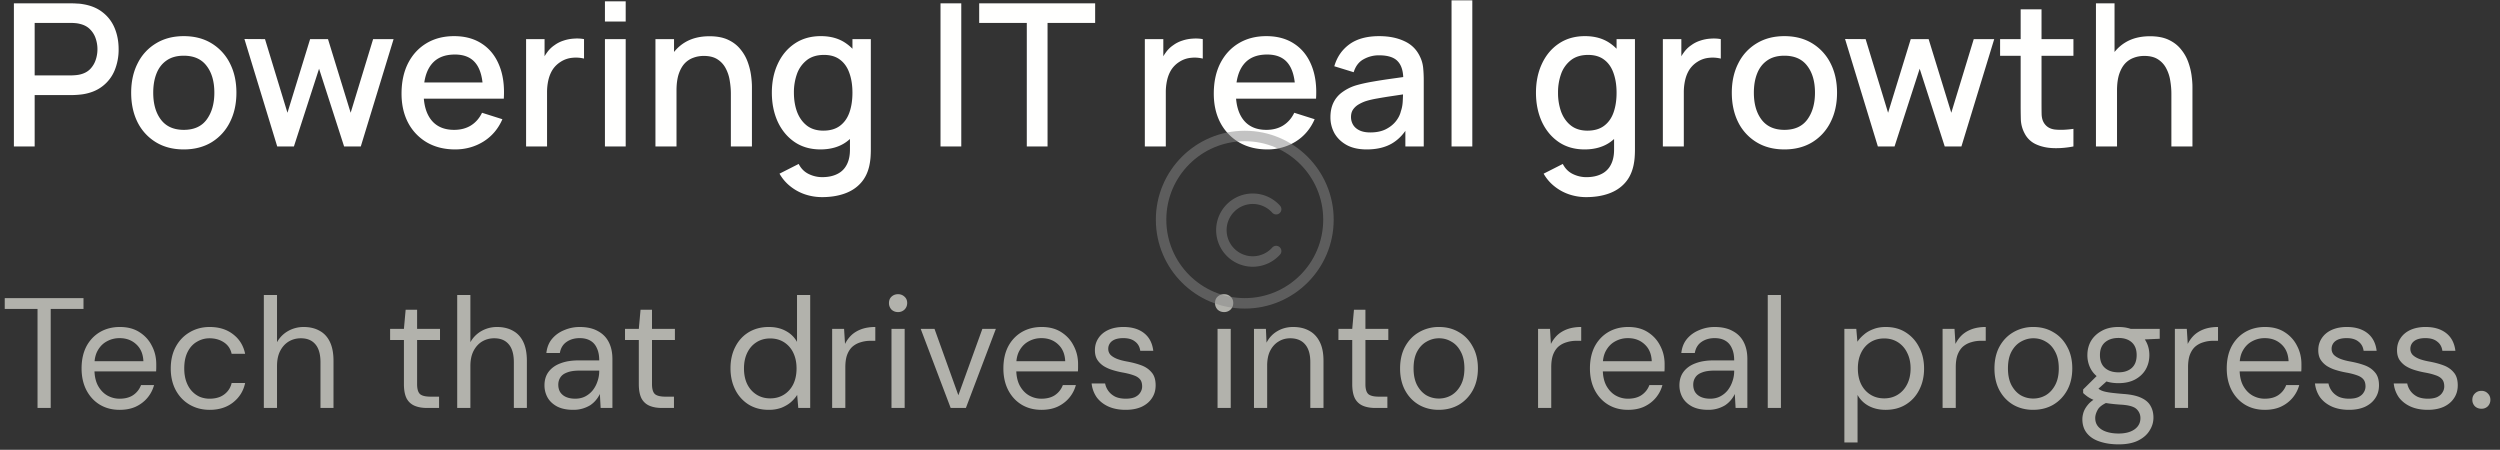 <svg xmlns="http://www.w3.org/2000/svg" width="239" height="43" fill="none" viewBox="0 0 239 43"><rect x="0" y="0" width="239" height="43" fill="#333333" stroke="none"/><g clip-path="url(#a)"><path fill="#B2B2AC" d="M3.588 39v-9.465H.453V28.5h7.53v1.035H4.848V39h-1.26Zm7.84.18c-.71 0-1.34-.165-1.89-.495-.54-.33-.964-.79-1.274-1.38-.31-.6-.465-1.295-.465-2.085 0-.8.15-1.495.45-2.085.31-.59.74-1.05 1.29-1.38.56-.33 1.2-.495 1.92-.495.74 0 1.365.165 1.875.495.52.33.915.765 1.185 1.305.28.53.42 1.115.42 1.755v.315c0 .11-.005.235-.015.375h-6.18v-.975h4.965c-.03-.69-.26-1.23-.69-1.62-.42-.39-.95-.585-1.59-.585-.43 0-.83.1-1.2.3-.36.19-.65.475-.87.855-.22.37-.33.835-.33 1.395v.42c0 .62.11 1.14.33 1.56.23.42.525.735.885.945.37.21.765.315 1.185.315.53 0 .965-.115 1.305-.345.35-.24.6-.56.75-.96h1.245c-.12.45-.33.855-.63 1.215-.3.36-.675.645-1.125.855-.44.2-.955.3-1.545.3Zm8.616 0c-.71 0-1.35-.165-1.92-.495-.56-.33-1-.79-1.32-1.38-.32-.6-.48-1.29-.48-2.07 0-.8.16-1.495.48-2.085.32-.59.76-1.05 1.32-1.38.57-.34 1.21-.51 1.92-.51.9 0 1.65.235 2.25.705.6.46.98 1.08 1.14 1.86h-1.29c-.1-.47-.345-.835-.735-1.095s-.85-.39-1.38-.39c-.43 0-.83.11-1.2.33-.37.21-.665.53-.885.96-.22.43-.33.96-.33 1.59 0 .47.065.89.195 1.26.13.36.305.66.525.9.22.24.475.425.765.555.3.12.61.18.93.18.36 0 .685-.055.975-.165.29-.12.535-.295.735-.525.2-.23.335-.5.405-.81h1.29c-.16.76-.545 1.38-1.155 1.86-.6.47-1.345.705-2.235.705Zm5.179-.18V28.2h1.26v4.515c.25-.45.6-.805 1.05-1.065.46-.26.96-.39 1.5-.39.58 0 1.085.12 1.515.36.43.23.76.585.99 1.065.23.48.345 1.085.345 1.815V39h-1.245v-4.365c0-.76-.16-1.33-.48-1.71-.32-.39-.785-.585-1.395-.585-.43 0-.82.105-1.17.315-.34.21-.61.51-.81.9-.2.39-.3.87-.3 1.44V39h-1.26Zm15.582 0c-.45 0-.84-.07-1.17-.21a1.54 1.54 0 0 1-.765-.705c-.17-.34-.255-.795-.255-1.365v-4.215h-1.32V31.44h1.32l.165-1.83h1.095v1.83h2.19v1.065h-2.19v4.215c0 .47.095.79.285.96.19.16.525.24 1.005.24h.81V39h-1.17Zm2.904 0V28.2h1.26v4.515c.25-.45.6-.805 1.05-1.065.46-.26.96-.39 1.5-.39.58 0 1.085.12 1.515.36.43.23.76.585.99 1.065.23.48.345 1.085.345 1.815V39h-1.245v-4.365c0-.76-.16-1.33-.48-1.71-.32-.39-.785-.585-1.395-.585-.43 0-.82.105-1.17.315-.34.21-.61.51-.81.9-.2.39-.3.87-.3 1.44V39h-1.26Zm11.088.18c-.61 0-1.12-.105-1.53-.315-.41-.22-.715-.505-.915-.855-.2-.36-.3-.75-.3-1.17 0-.51.13-.94.39-1.29.27-.36.645-.63 1.125-.81.49-.19 1.065-.285 1.725-.285h1.995c0-.47-.075-.86-.225-1.17-.14-.32-.35-.56-.63-.72-.27-.16-.61-.24-1.02-.24-.48 0-.895.12-1.245.36-.35.24-.565.595-.645 1.065h-1.29c.06-.54.24-.99.54-1.35.31-.37.7-.65 1.17-.84.47-.2.96-.3 1.47-.3.7 0 1.28.13 1.74.39.47.25.82.605 1.05 1.065.23.45.345.985.345 1.605V39h-1.125l-.075-1.335c-.1.21-.23.41-.39.6-.15.18-.33.34-.54.48a3.065 3.065 0 0 1-1.62.435Zm.195-1.065c.35 0 .665-.07.945-.21.29-.15.535-.35.735-.6.2-.26.35-.545.45-.855.11-.31.165-.635.165-.975v-.045h-1.89c-.49 0-.885.06-1.185.18-.3.11-.515.27-.645.48-.13.2-.195.43-.195.69 0 .27.06.505.18.705.13.2.315.355.555.465.25.11.545.165.885.165Zm8.27.885c-.45 0-.84-.07-1.17-.21a1.54 1.54 0 0 1-.766-.705c-.17-.34-.255-.795-.255-1.365v-4.215h-1.32V31.44h1.32l.165-1.83h1.095v1.83h2.19v1.065h-2.19v4.215c0 .47.095.79.285.96.19.16.525.24 1.005.24h.81V39h-1.17Zm10.218.18c-.73 0-1.37-.17-1.92-.51a3.518 3.518 0 0 1-1.275-1.425c-.3-.6-.45-1.28-.45-2.04s.15-1.435.45-2.025c.3-.6.725-1.07 1.275-1.41.56-.34 1.205-.51 1.935-.51.62 0 1.16.125 1.62.375.47.25.83.6 1.08 1.05V28.2h1.26V39h-1.14l-.105-1.245c-.16.25-.365.485-.615.705-.25.21-.55.385-.9.525a3.48 3.48 0 0 1-1.215.195Zm.15-1.095c.5 0 .94-.12 1.32-.36.38-.24.675-.57.885-.99.21-.43.315-.935.315-1.515 0-.57-.105-1.07-.315-1.5a2.408 2.408 0 0 0-.885-1.005c-.38-.24-.82-.36-1.32-.36-.49 0-.925.12-1.305.36-.38.24-.675.575-.885 1.005-.21.43-.315.93-.315 1.5 0 .58.105 1.085.315 1.515.21.42.505.75.885.99s.815.36 1.305.36Zm5.924.915v-7.56h1.14l.09 1.44c.17-.34.385-.63.645-.87.27-.24.59-.425.96-.555.38-.13.81-.195 1.29-.195v1.32h-.465c-.32 0-.625.045-.915.135-.29.08-.55.215-.78.405-.22.19-.395.45-.525.78-.12.32-.18.72-.18 1.2V39h-1.26Zm5.672 0v-7.56h1.26V39h-1.26Zm.63-9.165c-.25 0-.46-.08-.63-.24a.884.884 0 0 1-.24-.63c0-.25.08-.45.24-.6.17-.16.38-.24.63-.24.24 0 .445.08.615.24.17.15.255.35.255.6s-.085.46-.255.63a.865.865 0 0 1-.615.24ZM90.884 39l-2.865-7.56h1.32l2.28 6.345 2.295-6.345h1.29L92.34 39h-1.455Zm8.67.18c-.71 0-1.34-.165-1.89-.495-.54-.33-.965-.79-1.275-1.38-.31-.6-.465-1.295-.465-2.085 0-.8.15-1.495.45-2.085.31-.59.74-1.05 1.29-1.38.56-.33 1.2-.495 1.92-.495.74 0 1.365.165 1.875.495.52.33.915.765 1.185 1.305.28.53.42 1.115.42 1.755v.315c0 .11-.005.235-.015.375h-6.18v-.975h4.965c-.03-.69-.26-1.23-.69-1.62-.42-.39-.95-.585-1.59-.585-.43 0-.83.1-1.2.3-.36.19-.65.475-.87.855-.22.37-.33.835-.33 1.395v.42c0 .62.11 1.14.33 1.56.23.42.525.735.885.945.37.21.765.315 1.185.315.53 0 .965-.115 1.305-.345.35-.24.6-.56.75-.96h1.245c-.12.45-.33.855-.63 1.215-.3.36-.675.645-1.125.855-.44.2-.955.3-1.545.3Zm8.06 0c-.63 0-1.18-.105-1.65-.315-.46-.21-.83-.5-1.11-.87a2.835 2.835 0 0 1-.495-1.335h1.29c.05.26.155.5.315.72.16.22.375.4.645.54.28.13.62.195 1.02.195.35 0 .64-.05.87-.15.23-.11.4-.255.51-.435.12-.18.18-.375.18-.585 0-.31-.075-.545-.225-.705-.14-.16-.35-.285-.63-.375-.28-.1-.62-.185-1.02-.255-.33-.06-.655-.14-.975-.24-.32-.1-.605-.23-.855-.39-.25-.17-.45-.375-.6-.615-.14-.24-.21-.535-.21-.885 0-.43.11-.81.33-1.14.22-.34.535-.605.945-.795.42-.19.905-.285 1.455-.285.81 0 1.465.195 1.965.585.5.39.795.955.885 1.695h-1.245c-.05-.38-.215-.675-.495-.885-.27-.22-.645-.33-1.125-.33-.47 0-.83.095-1.08.285a.91.91 0 0 0-.36.75c0 .2.065.38.195.54.14.15.34.28.6.39.27.11.6.2.99.27.5.09.955.21 1.365.36.41.15.74.375.99.675.26.29.39.705.39 1.245 0 .47-.12.88-.36 1.23-.23.35-.56.625-.99.825-.43.19-.935.285-1.515.285Zm8.784-.18v-7.56h1.26V39h-1.26Zm.63-9.165c-.25 0-.46-.08-.63-.24a.884.884 0 0 1-.24-.63c0-.25.08-.45.24-.6.17-.16.38-.24.63-.24.24 0 .445.08.615.24.17.15.255.35.255.6s-.085.46-.255.63a.865.865 0 0 1-.615.24ZM119.881 39v-7.56h1.14l.06 1.32c.24-.47.58-.835 1.02-1.095.45-.27.96-.405 1.53-.405.59 0 1.1.12 1.53.36.43.23.765.585 1.005 1.065.24.47.36 1.07.36 1.8V39h-1.26v-4.38c0-.76-.17-1.33-.51-1.71-.33-.38-.8-.57-1.41-.57-.42 0-.795.105-1.125.315-.33.2-.595.495-.795.885-.19.38-.285.855-.285 1.425V39h-1.26Zm11.583 0c-.45 0-.84-.07-1.17-.21a1.54 1.54 0 0 1-.765-.705c-.17-.34-.255-.795-.255-1.365v-4.215h-1.32V31.44h1.32l.165-1.83h1.095v1.83h2.19v1.065h-2.19v4.215c0 .47.095.79.285.96.19.16.525.24 1.005.24h.81V39h-1.17Zm6.074.18c-.7 0-1.33-.16-1.89-.48-.56-.33-1-.79-1.32-1.38-.32-.6-.48-1.295-.48-2.085 0-.81.16-1.51.48-2.1.33-.6.775-1.06 1.335-1.38a3.733 3.733 0 0 1 1.905-.495c.72 0 1.355.165 1.905.495.56.32 1 .78 1.32 1.38.33.59.495 1.285.495 2.085s-.165 1.5-.495 2.1c-.33.59-.775 1.05-1.335 1.38-.56.32-1.2.48-1.92.48Zm.015-1.08c.43 0 .83-.105 1.2-.315.37-.22.67-.545.9-.975.23-.43.345-.96.345-1.59 0-.64-.115-1.17-.345-1.59-.22-.43-.515-.75-.885-.96-.36-.22-.76-.33-1.2-.33-.42 0-.82.11-1.2.33-.37.21-.67.53-.9.96-.22.42-.33.95-.33 1.59 0 .63.11 1.16.33 1.59.23.43.525.755.885.975.37.21.77.315 1.2.315Zm9.486.9v-7.56h1.14l.09 1.44c.17-.34.385-.63.645-.87.27-.24.59-.425.96-.555.38-.13.81-.195 1.29-.195v1.32h-.465c-.32 0-.625.045-.915.135-.29.08-.55.215-.78.405-.22.19-.395.45-.525.78-.12.32-.18.72-.18 1.2V39h-1.26Zm8.589.18c-.71 0-1.34-.165-1.89-.495-.54-.33-.965-.79-1.275-1.38-.31-.6-.465-1.295-.465-2.085 0-.8.15-1.495.45-2.085.31-.59.74-1.05 1.29-1.38.56-.33 1.2-.495 1.92-.495.74 0 1.365.165 1.875.495.52.33.915.765 1.185 1.305.28.53.42 1.115.42 1.755v.315c0 .11-.005.235-.015.375h-6.18v-.975h4.965c-.03-.69-.26-1.23-.69-1.62-.42-.39-.95-.585-1.59-.585-.43 0-.83.1-1.2.3-.36.19-.65.475-.87.855-.22.37-.33.835-.33 1.395v.42c0 .62.11 1.14.33 1.56.23.42.525.735.885.945.37.21.765.315 1.185.315.53 0 .965-.115 1.305-.345.35-.24.6-.56.75-.96h1.245c-.12.45-.33.855-.63 1.215-.3.36-.675.645-1.125.855-.44.2-.955.3-1.545.3Zm7.67 0c-.61 0-1.12-.105-1.53-.315-.41-.22-.715-.505-.915-.855-.2-.36-.3-.75-.3-1.17 0-.51.13-.94.39-1.29.27-.36.645-.63 1.125-.81.49-.19 1.065-.285 1.725-.285h1.995c0-.47-.075-.86-.225-1.17-.14-.32-.35-.56-.63-.72-.27-.16-.61-.24-1.02-.24-.48 0-.895.12-1.245.36-.35.24-.565.595-.645 1.065h-1.29c.06-.54.24-.99.54-1.35.31-.37.7-.65 1.17-.84.47-.2.96-.3 1.47-.3.7 0 1.28.13 1.74.39.47.25.82.605 1.05 1.065.23.45.345.985.345 1.605V39h-1.125l-.075-1.335c-.1.21-.23.41-.39.6-.15.18-.33.34-.54.48a3.065 3.065 0 0 1-1.62.435Zm.195-1.065c.35 0 .665-.07.945-.21.29-.15.535-.35.735-.6.2-.26.35-.545.45-.855.11-.31.165-.635.165-.975v-.045h-1.89c-.49 0-.885.06-1.185.18-.3.11-.515.27-.645.48-.13.2-.195.43-.195.69 0 .27.06.505.18.705.13.2.315.355.555.465.25.11.545.165.885.165Zm5.504.885V28.2h1.26V39h-1.26Zm7.325 3.3V31.44h1.14l.105 1.23c.16-.24.365-.465.615-.675.25-.22.55-.395.9-.525.35-.14.75-.21 1.2-.21.74 0 1.38.175 1.92.525.55.35.975.825 1.275 1.425.31.59.465 1.265.465 2.025s-.155 1.44-.465 2.04c-.3.59-.725 1.055-1.275 1.395-.55.34-1.195.51-1.935.51-.61 0-1.15-.125-1.62-.375-.46-.25-.815-.6-1.065-1.05V42.3h-1.26Zm3.81-4.215c.49 0 .925-.12 1.305-.36.38-.24.675-.57.885-.99.22-.43.33-.935.33-1.515 0-.57-.11-1.07-.33-1.5a2.408 2.408 0 0 0-.885-1.005c-.38-.24-.815-.36-1.305-.36-.5 0-.94.12-1.32.36-.38.24-.675.575-.885 1.005-.21.43-.315.93-.315 1.5 0 .58.105 1.085.315 1.515.21.42.505.75.885.99s.82.36 1.32.36Zm5.579.915v-7.56h1.14l.09 1.44c.17-.34.385-.63.645-.87.27-.24.59-.425.96-.555.38-.13.81-.195 1.29-.195v1.32h-.465c-.32 0-.625.045-.915.135-.29.08-.55.215-.78.405-.22.19-.395.45-.525.78-.12.32-.18.72-.18 1.2V39h-1.26Zm8.649.18c-.7 0-1.33-.16-1.89-.48-.56-.33-1-.79-1.32-1.38-.32-.6-.48-1.295-.48-2.085 0-.81.16-1.51.48-2.1.33-.6.775-1.06 1.335-1.38a3.733 3.733 0 0 1 1.905-.495c.72 0 1.355.165 1.905.495.56.32 1 .78 1.32 1.38.33.59.495 1.285.495 2.085s-.165 1.5-.495 2.1c-.33.59-.775 1.05-1.335 1.38-.56.32-1.2.48-1.92.48Zm.015-1.08c.43 0 .83-.105 1.2-.315.37-.22.67-.545.9-.975.23-.43.345-.96.345-1.59 0-.64-.115-1.17-.345-1.59-.22-.43-.515-.75-.885-.96-.36-.22-.76-.33-1.2-.33-.42 0-.82.11-1.2.33-.37.21-.67.53-.9.96-.22.42-.33.95-.33 1.59 0 .63.11 1.16.33 1.59.23.43.525.755.885.975.37.21.77.315 1.2.315Zm8.164 4.38c-.68 0-1.285-.09-1.815-.27-.52-.17-.925-.435-1.215-.795-.29-.36-.435-.805-.435-1.335 0-.23.045-.475.135-.735.1-.26.265-.515.495-.765.24-.25.575-.475 1.005-.675l.87.51c-.53.22-.875.47-1.035.75-.16.29-.24.555-.24.795 0 .33.095.605.285.825.19.22.455.385.795.495.34.11.725.165 1.155.165.43 0 .8-.06 1.11-.18.31-.12.55-.29.72-.51.17-.22.255-.48.255-.78 0-.35-.13-.645-.39-.885-.26-.23-.755-.365-1.485-.405-.59-.04-1.085-.095-1.485-.165-.4-.07-.73-.15-.99-.24-.26-.1-.48-.21-.66-.33a4.472 4.472 0 0 1-.465-.375v-.345l1.455-1.44 1.095.39-1.5 1.35.195-.525c.11.08.215.155.315.225s.235.13.405.18c.17.05.405.095.705.135.31.04.715.08 1.215.12.69.05 1.24.17 1.65.36.42.19.72.445.9.765.19.32.285.7.285 1.14 0 .43-.12.835-.36 1.215-.23.39-.59.71-1.08.96-.49.25-1.12.375-1.89.375Zm-.015-5.85c-.63 0-1.17-.12-1.62-.36-.44-.24-.775-.56-1.005-.96a2.742 2.742 0 0 1-.345-1.365c0-.5.115-.95.345-1.35.24-.4.58-.72 1.02-.96.44-.25.975-.375 1.605-.375s1.165.125 1.605.375c.44.24.775.56 1.005.96.23.4.345.85.345 1.35 0 .5-.115.955-.345 1.365-.23.4-.565.72-1.005.96-.44.24-.975.36-1.605.36Zm0-1.035c.54 0 .965-.14 1.275-.42.31-.28.465-.69.465-1.23 0-.53-.155-.935-.465-1.215-.31-.28-.735-.42-1.275-.42-.53 0-.96.14-1.29.42-.32.28-.48.685-.48 1.215 0 .54.16.95.48 1.23.32.28.75.42 1.29.42Zm1.23-3.09-.375-1.065h3.09v.945l-2.715.12ZM207.918 39v-7.56h1.14l.09 1.44c.17-.34.385-.63.645-.87.27-.24.59-.425.96-.555.38-.13.81-.195 1.29-.195v1.32h-.465c-.32 0-.625.045-.915.135-.29.08-.55.215-.78.405-.22.19-.395.45-.525.78-.12.32-.18.72-.18 1.2V39h-1.26Zm8.589.18c-.71 0-1.34-.165-1.89-.495-.54-.33-.965-.79-1.275-1.38-.31-.6-.465-1.295-.465-2.085 0-.8.15-1.495.45-2.085.31-.59.74-1.05 1.29-1.38.56-.33 1.2-.495 1.92-.495.74 0 1.365.165 1.875.495.52.33.915.765 1.185 1.305.28.53.42 1.115.42 1.755v.315c0 .11-.005.235-.015.375h-6.18v-.975h4.965c-.03-.69-.26-1.23-.69-1.62-.42-.39-.95-.585-1.59-.585-.43 0-.83.1-1.2.3-.36.19-.65.475-.87.855-.22.37-.33.835-.33 1.395v.42c0 .62.11 1.14.33 1.56.23.42.525.735.885.945.37.21.765.315 1.185.315.53 0 .965-.115 1.305-.345.35-.24.6-.56.75-.96h1.245c-.12.45-.33.855-.63 1.215-.3.36-.675.645-1.125.855-.44.2-.955.3-1.545.3Zm8.06 0c-.63 0-1.18-.105-1.65-.315-.46-.21-.83-.5-1.11-.87a2.835 2.835 0 0 1-.495-1.335h1.29c.05.26.155.5.315.72.16.22.375.4.645.54.28.13.62.195 1.02.195.35 0 .64-.05.87-.15.23-.11.4-.255.51-.435.12-.18.18-.375.18-.585 0-.31-.075-.545-.225-.705-.14-.16-.35-.285-.63-.375-.28-.1-.62-.185-1.02-.255-.33-.06-.655-.14-.975-.24-.32-.1-.605-.23-.855-.39-.25-.17-.45-.375-.6-.615-.14-.24-.21-.535-.21-.885 0-.43.11-.81.33-1.14.22-.34.535-.605.945-.795.42-.19.905-.285 1.455-.285.81 0 1.465.195 1.965.585.5.39.795.955.885 1.695h-1.245c-.05-.38-.215-.675-.495-.885-.27-.22-.645-.33-1.125-.33-.47 0-.83.095-1.08.285a.91.91 0 0 0-.36.75c0 .2.065.38.195.54.14.15.34.28.6.39.27.11.6.2.99.27.5.09.955.21 1.365.36.41.15.74.375.99.675.26.29.39.705.39 1.245 0 .47-.12.88-.36 1.23-.23.35-.56.625-.99.825-.43.19-.935.285-1.515.285Zm7.529 0c-.63 0-1.18-.105-1.65-.315-.46-.21-.83-.5-1.11-.87a2.835 2.835 0 0 1-.495-1.335h1.29c.05.26.155.5.315.72.16.22.375.4.645.54.28.13.62.195 1.02.195.35 0 .64-.05.87-.15.23-.11.4-.255.51-.435.12-.18.18-.375.18-.585 0-.31-.075-.545-.225-.705-.14-.16-.35-.285-.63-.375-.28-.1-.62-.185-1.02-.255-.33-.06-.655-.14-.975-.24-.32-.1-.605-.23-.855-.39-.25-.17-.45-.375-.6-.615-.14-.24-.21-.535-.21-.885 0-.43.11-.81.33-1.14.22-.34.535-.605.945-.795.42-.19.905-.285 1.455-.285.81 0 1.465.195 1.965.585.5.39.795.955.885 1.695h-1.245c-.05-.38-.215-.675-.495-.885-.27-.22-.645-.33-1.125-.33-.47 0-.83.095-1.08.285a.91.91 0 0 0-.36.75c0 .2.065.38.195.54.14.15.34.28.6.39.27.11.6.2.99.27.5.09.955.21 1.365.36.41.15.74.375.99.675.26.29.39.705.39 1.245 0 .47-.12.88-.36 1.23-.23.35-.56.625-.99.825-.43.19-.935.285-1.515.285Zm5.13-.105c-.25 0-.46-.08-.63-.24a.865.865 0 0 1-.24-.615c0-.24.08-.44.24-.6.17-.17.38-.255.63-.255s.455.085.615.255c.16.16.24.36.24.6s-.08.445-.24.615a.833.833 0 0 1-.615.24Z"></path><path fill="#FFFFFE" d="M1.328 14V.32h5.53c.132 0 .297.006.493.02.196.005.383.024.56.056.76.12 1.394.38 1.9.78.514.398.897.902 1.15 1.51.253.608.38 1.279.38 2.014a5.22 5.22 0 0 1-.38 2.023 3.667 3.667 0 0 1-1.15 1.51c-.506.4-1.14.66-1.9.78a7.23 7.23 0 0 1-.57.057 7.8 7.8 0 0 1-.484.019H3.314V14H1.328Zm1.986-6.792H6.78c.127 0 .266-.007.418-.02.158-.012.307-.034.447-.066.405-.095.731-.269.978-.522a2.3 2.3 0 0 0 .532-.893 3.192 3.192 0 0 0 0-2.005 2.221 2.221 0 0 0-.532-.883c-.247-.26-.573-.437-.978-.532a2.432 2.432 0 0 0-.447-.076 5.063 5.063 0 0 0-.418-.02H3.314v5.017Zm14.252 7.077c-1.026 0-1.916-.231-2.67-.693a4.674 4.674 0 0 1-1.748-1.91c-.405-.817-.608-1.757-.608-2.821 0-1.07.21-2.011.627-2.822a4.596 4.596 0 0 1 1.758-1.9c.753-.456 1.634-.684 2.64-.684 1.027 0 1.917.231 2.67.694a4.673 4.673 0 0 1 1.748 1.91c.412.81.618 1.744.618 2.802 0 1.07-.21 2.014-.627 2.83a4.673 4.673 0 0 1-1.748 1.91c-.754.456-1.64.684-2.66.684Zm0-1.871c.982 0 1.713-.33 2.194-.988.488-.665.732-1.52.732-2.565 0-1.07-.247-1.926-.741-2.565-.488-.646-1.216-.97-2.185-.97-.665 0-1.213.153-1.644.457-.43.297-.75.712-.96 1.244-.208.526-.313 1.137-.313 1.834 0 1.076.247 1.938.741 2.584.494.646 1.22.969 2.176.969ZM26.502 14 23.367 3.73l1.967.01 2.147 7.04 2.166-7.04h1.71l2.166 7.04 2.147-7.04h1.957L34.492 14h-1.596l-2.394-7.429-2.404 7.43h-1.596Zm17.006.285c-1.02 0-1.916-.222-2.689-.665a4.73 4.73 0 0 1-1.796-1.871c-.424-.805-.636-1.736-.636-2.793 0-1.121.209-2.094.627-2.917.424-.823 1.013-1.46 1.767-1.91.754-.449 1.63-.674 2.632-.674 1.045 0 1.934.244 2.669.732.735.481 1.282 1.168 1.643 2.061.368.893.514 1.954.438 3.183h-1.986v-.722c-.013-1.191-.24-2.071-.684-2.641-.437-.57-1.105-.855-2.005-.855-.994 0-1.741.313-2.242.94-.5.627-.75 1.533-.75 2.717 0 1.127.25 2.002.75 2.622.5.614 1.223.922 2.166.922.621 0 1.156-.14 1.606-.418.456-.285.81-.69 1.064-1.216l1.947.617c-.399.918-1.003 1.631-1.814 2.138-.81.5-1.713.75-2.708.75ZM39.85 9.431V7.882h7.325v1.549H39.85ZM50.294 14V3.74h1.767v2.488l-.247-.323c.127-.33.291-.63.494-.902a2.76 2.76 0 0 1 .703-.684c.26-.19.548-.336.864-.437a3.78 3.78 0 0 1 .988-.19c.336-.026.66-.01.97.047v1.862a3.218 3.218 0 0 0-1.122-.076 2.453 2.453 0 0 0-1.12.39c-.324.209-.58.462-.77.76-.184.297-.317.63-.4.997a5.16 5.16 0 0 0-.123 1.15V14h-2.004Zm7.538-11.942V.13h1.985v1.93h-1.985Zm0 11.941V3.74h1.985V14h-1.985Zm12.039 0V8.956c0-.4-.035-.808-.105-1.226a3.673 3.673 0 0 0-.38-1.178 2.23 2.23 0 0 0-.788-.874c-.336-.222-.776-.332-1.32-.332-.355 0-.69.06-1.008.18a2.11 2.11 0 0 0-.836.56c-.234.26-.42.602-.56 1.027-.133.424-.2.94-.2 1.548l-1.235-.465c0-.931.175-1.752.523-2.46a3.926 3.926 0 0 1 1.5-1.673c.653-.399 1.442-.598 2.366-.598.71 0 1.305.114 1.786.342.482.228.871.528 1.169.902.304.367.535.77.693 1.207.159.437.266.864.323 1.282.057.418.086.785.086 1.102V14H69.87Zm-7.21 0V3.74h1.776v2.964h.237V14H62.66Zm15.926 4.845a5.1 5.1 0 0 1-1.606-.256 4.587 4.587 0 0 1-1.406-.76 4.114 4.114 0 0 1-1.054-1.226l1.833-.93c.222.436.539.756.95.959.412.202.846.304 1.302.304.564 0 1.045-.102 1.444-.304.399-.197.7-.494.902-.893.21-.4.31-.893.304-1.482v-2.87h.238V3.74h1.757v10.536c0 .272-.01.532-.028.779a5.971 5.971 0 0 1-.105.74c-.145.691-.424 1.261-.836 1.71-.405.45-.924.786-1.558 1.008-.627.221-1.34.332-2.137.332Zm-.152-4.56c-.957 0-1.783-.237-2.48-.712-.69-.475-1.225-1.121-1.605-1.938-.374-.824-.56-1.748-.56-2.774 0-1.033.19-1.954.57-2.765.38-.817.918-1.46 1.614-1.928.703-.475 1.536-.713 2.499-.713.969 0 1.783.238 2.441.713.665.468 1.166 1.111 1.501 1.928.342.817.513 1.739.513 2.765s-.17 1.947-.513 2.764c-.342.817-.845 1.466-1.51 1.948-.665.475-1.489.712-2.47.712Zm.275-1.795c.653 0 1.185-.155 1.596-.466.412-.31.713-.738.903-1.282.19-.545.285-1.172.285-1.881 0-.71-.098-1.337-.295-1.881-.19-.545-.487-.97-.893-1.273-.399-.304-.909-.456-1.53-.456-.658 0-1.2.161-1.624.484a2.896 2.896 0 0 0-.95 1.302 5.197 5.197 0 0 0-.304 1.824c0 .677.102 1.292.304 1.843.21.544.52.978.931 1.301.418.323.944.485 1.577.485ZM89.913 14V.32h1.985V14h-1.985Zm8.249 0V2.192H93.61V.32h11.086v1.872h-4.55V14H98.16Zm11.284 0V3.74h1.767v2.49l-.247-.324c.127-.33.291-.63.494-.902a2.76 2.76 0 0 1 .703-.684c.26-.19.548-.336.865-.437.323-.108.652-.171.988-.19.335-.026.658-.01.969.047v1.862a3.22 3.22 0 0 0-1.121-.076 2.45 2.45 0 0 0-1.121.39 2.52 2.52 0 0 0-.77.76c-.184.297-.317.63-.399.997a5.179 5.179 0 0 0-.123 1.15V14h-2.005Zm11.713.285c-1.02 0-1.916-.222-2.689-.665a4.726 4.726 0 0 1-1.795-1.871c-.425-.805-.637-1.736-.637-2.793 0-1.121.209-2.094.627-2.917.425-.823 1.014-1.46 1.767-1.91.754-.449 1.631-.674 2.632-.674 1.045 0 1.935.244 2.669.732.735.481 1.283 1.168 1.644 2.061.367.893.513 1.954.437 3.183h-1.986v-.722c-.012-1.191-.24-2.071-.684-2.641-.437-.57-1.105-.855-2.004-.855-.995 0-1.742.313-2.242.94-.501.627-.751 1.533-.751 2.717 0 1.127.25 2.002.751 2.622.5.614 1.222.922 2.166.922.62 0 1.156-.14 1.605-.418.456-.285.811-.69 1.064-1.216l1.948.617c-.399.918-1.004 1.631-1.815 2.138-.81.5-1.713.75-2.707.75Zm-3.658-4.854V7.882h7.325v1.549h-7.325Zm13.156 4.854c-.76 0-1.396-.14-1.909-.418-.513-.285-.903-.659-1.169-1.12a3.119 3.119 0 0 1-.389-1.54c0-.52.091-.975.275-1.368a2.64 2.64 0 0 1 .817-.997 4.365 4.365 0 0 1 1.33-.675c.456-.133.972-.25 1.549-.351a52.613 52.613 0 0 1 1.814-.285l1.9-.266-.722.399c.013-.805-.158-1.4-.513-1.786-.348-.393-.95-.59-1.805-.59a2.97 2.97 0 0 0-1.482.38c-.45.248-.763.66-.94 1.236l-1.853-.57c.253-.88.735-1.58 1.444-2.1.716-.52 1.666-.779 2.85-.779.918 0 1.716.158 2.394.475.684.31 1.184.804 1.501 1.482.165.336.266.69.304 1.064.038.374.057.776.057 1.207V14h-1.757v-2.346l.342.304c-.425.785-.966 1.37-1.625 1.757-.652.38-1.457.57-2.413.57Zm.352-1.624c.563 0 1.048-.098 1.453-.295.405-.202.732-.459.979-.77.247-.31.408-.633.484-.968.108-.304.168-.646.181-1.026.019-.38.028-.684.028-.912l.646.237-1.71.257c-.513.076-.978.152-1.396.228-.412.07-.779.155-1.102.256a3.694 3.694 0 0 0-.732.342 1.666 1.666 0 0 0-.503.485c-.121.19-.181.42-.181.693 0 .266.067.513.2.741.133.222.335.4.608.532.272.133.62.2 1.045.2Zm7.758 1.34V.034h1.986V14h-1.986Zm12.87 4.844a5.102 5.102 0 0 1-1.606-.256 4.583 4.583 0 0 1-1.406-.76 4.11 4.11 0 0 1-1.054-1.226l1.833-.93c.222.436.538.756.95.959.412.202.846.304 1.302.304.563 0 1.045-.102 1.444-.304a1.96 1.96 0 0 0 .902-.893c.209-.4.31-.893.304-1.482v-2.87h.238V3.74h1.757v10.536c0 .272-.009.532-.028.779a5.899 5.899 0 0 1-.105.74c-.146.691-.424 1.261-.836 1.71-.405.45-.925.786-1.558 1.008-.627.221-1.339.332-2.137.332Zm-.152-4.56c-.957 0-1.783-.237-2.48-.712-.69-.475-1.225-1.121-1.605-1.938-.374-.824-.561-1.748-.561-2.774 0-1.033.19-1.954.57-2.765.38-.817.918-1.46 1.615-1.928.703-.475 1.536-.713 2.499-.713.969 0 1.782.238 2.441.713.665.468 1.165 1.111 1.501 1.928.342.817.513 1.739.513 2.765s-.171 1.947-.513 2.764c-.342.817-.845 1.466-1.51 1.948-.665.475-1.489.712-2.47.712Zm.275-1.795c.652 0 1.184-.155 1.596-.466.412-.31.713-.738.903-1.282.19-.545.285-1.172.285-1.881 0-.71-.099-1.337-.295-1.881-.19-.545-.488-.97-.893-1.273-.399-.304-.909-.456-1.529-.456-.659 0-1.201.161-1.625.484a2.9 2.9 0 0 0-.95 1.302 5.19 5.19 0 0 0-.304 1.824 5.3 5.3 0 0 0 .304 1.843c.209.544.519.978.931 1.301.418.323.944.485 1.577.485Zm7.209 1.51V3.74h1.767v2.49l-.247-.324c.126-.33.291-.63.494-.902.202-.279.437-.507.703-.684.259-.19.547-.336.864-.437.323-.108.652-.171.988-.19.336-.026.659-.01.969.047v1.862a3.218 3.218 0 0 0-1.121-.076 2.454 2.454 0 0 0-1.121.39 2.517 2.517 0 0 0-.769.76c-.184.297-.317.63-.399.997a5.12 5.12 0 0 0-.124 1.15V14h-2.004Zm11.617.285c-1.026 0-1.916-.231-2.669-.693a4.667 4.667 0 0 1-1.748-1.91c-.406-.817-.608-1.757-.608-2.821 0-1.07.209-2.011.627-2.822a4.599 4.599 0 0 1 1.757-1.9c.754-.456 1.634-.684 2.641-.684 1.026 0 1.916.231 2.67.694a4.68 4.68 0 0 1 1.748 1.91c.411.81.617 1.744.617 2.802 0 1.07-.209 2.014-.627 2.83a4.667 4.667 0 0 1-1.748 1.91c-.753.456-1.64.684-2.66.684Zm0-1.871c.982 0 1.713-.33 2.195-.988.487-.665.731-1.52.731-2.565 0-1.07-.247-1.926-.741-2.565-.487-.646-1.216-.97-2.185-.97-.665 0-1.213.153-1.643.457-.431.297-.751.712-.96 1.244-.209.526-.313 1.137-.313 1.834 0 1.076.247 1.938.741 2.584.494.646 1.219.969 2.175.969ZM179.523 14l-3.135-10.27 1.966.01 2.147 7.04 2.166-7.04h1.71l2.166 7.04 2.147-7.04h1.957L187.512 14h-1.596l-2.394-7.429-2.403 7.43h-1.596Zm18.697 0c-.646.127-1.28.18-1.9.162-.621-.02-1.175-.14-1.663-.361a2.264 2.264 0 0 1-1.102-1.045 3.051 3.051 0 0 1-.361-1.292 51.845 51.845 0 0 1-.019-1.501V.89h1.995v8.978c0 .411.003.77.01 1.073.012.304.079.56.199.77.228.392.589.617 1.083.674.5.05 1.086.029 1.758-.066V14Zm-7.011-8.664V3.74h7.011v1.596h-7.011ZM207.584 14V8.956c0-.4-.035-.808-.105-1.226a3.665 3.665 0 0 0-.38-1.178 2.223 2.223 0 0 0-.788-.874c-.336-.222-.776-.332-1.321-.332-.354 0-.69.06-1.007.18a2.11 2.11 0 0 0-.836.56c-.234.26-.421.602-.56 1.027-.133.424-.2.94-.2 1.548l-1.235-.465c0-.931.174-1.752.523-2.46a3.92 3.92 0 0 1 1.501-1.673c.652-.399 1.441-.598 2.365-.598.71 0 1.305.114 1.786.342.482.228.871.528 1.169.902.304.367.535.77.693 1.207.159.437.266.864.323 1.282.057.418.086.785.086 1.102V14h-2.014Zm-7.211 0V.32h1.777v7.382h.237V14h-2.014Z"></path></g><defs><clipPath id="a"><path fill="#fff" d="M0 0h239v43H0z"></path></clipPath></defs><circle cx="119" cy="21" r="8" fill="none" stroke="#888" stroke-linecap="round" stroke-linejoin="round" stroke-width="1" opacity="0.5"/><path d="M122,24a3,3,0,1,1,0-4" fill="none" stroke="#888" stroke-linecap="round" stroke-linejoin="round" stroke-width="1" opacity="0.5"/></svg>
